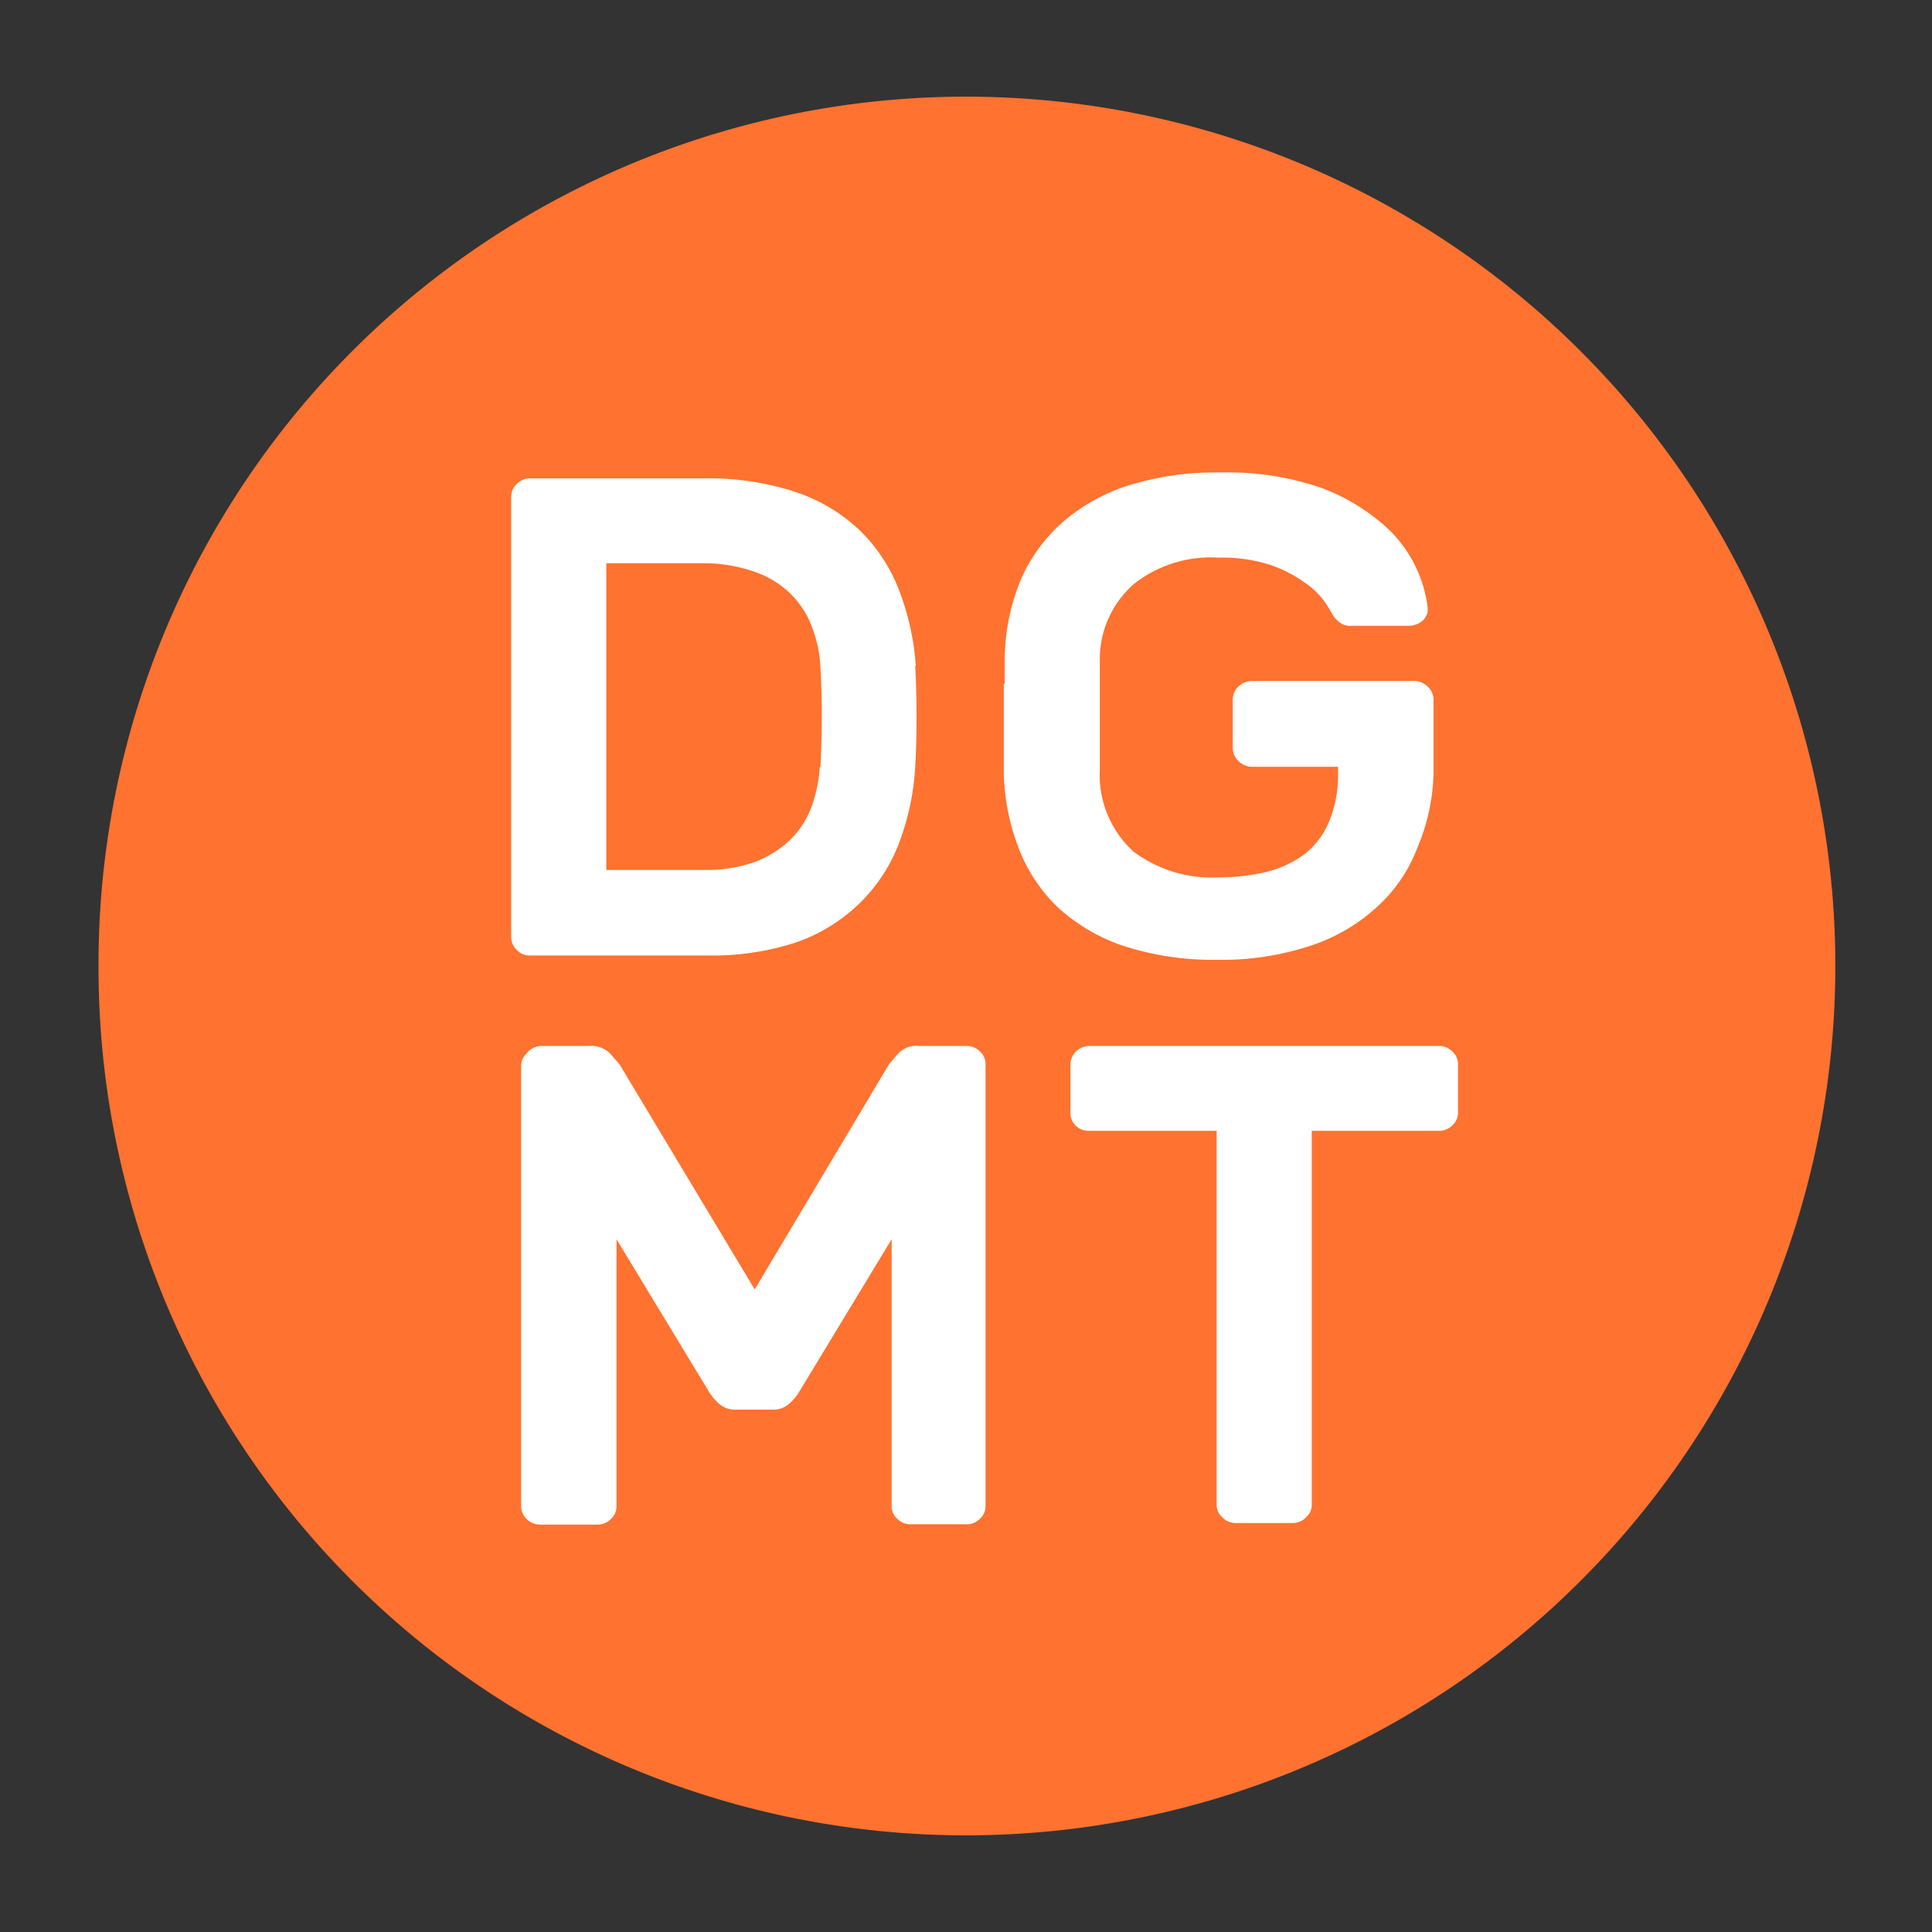 <svg xmlns="http://www.w3.org/2000/svg" viewBox="0 0 62.36 62.36"><rect x="0" y="0" width="62.36" height="62.36" fill="#333333" stroke="none"/><circle cx="31.18" cy="31.18" r="31.18" style="fill:none"/><rect width="62.36" height="62.36" style="fill:none"/><path d="M31.18,59.24a28.06,28.06,0,0,0,0-56.12h0a28,28,0,0,0-28,28.06h0a28,28,0,0,0,28,28.06" transform="translate(0 0)" style="fill:#ff7230"/><path d="M20,34.36c-.06-.08-.17-.19-.31-.36a.87.87,0,0,0-.67-.24H17.48A.61.61,0,0,0,17,34a.56.56,0,0,0-.18.41v14.2a.61.61,0,0,0,.62.6h1.84a.6.6,0,0,0,.44-.18.56.56,0,0,0,.18-.42V40l3,4.95a1.89,1.89,0,0,0,.32.37.79.79,0,0,0,.53.18h1.19a.75.75,0,0,0,.52-.18,1.61,1.61,0,0,0,.32-.37l3-4.95v8.6a.53.53,0,0,0,.18.42.58.58,0,0,0,.43.18H31.2a.58.58,0,0,0,.43-.18.53.53,0,0,0,.18-.42V34.36a.53.53,0,0,0-.18-.42.58.58,0,0,0-.43-.18H29.65A.79.79,0,0,0,29,34c-.15.17-.25.28-.31.36l-4.33,7.26Z" transform="translate(0 0)" style="fill:#fff"/><path d="M35.16,33.76a.64.64,0,0,0-.43.18.6.6,0,0,0-.18.42v1.56a.58.58,0,0,0,.61.58h4.11V48.56a.52.52,0,0,0,.18.41.59.59,0,0,0,.43.19h1.85a.59.59,0,0,0,.43-.19.52.52,0,0,0,.18-.41V36.5h4.11a.58.58,0,0,0,.43-.18.53.53,0,0,0,.18-.42V34.35a.55.55,0,0,0-.18-.41.62.62,0,0,0-.43-.18Z" transform="translate(0 0)" style="fill:#fff"/><path d="M29.56,21.5A8.35,8.35,0,0,0,29,19a5.36,5.36,0,0,0-1.28-1.91,5.57,5.57,0,0,0-2.07-1.22,9.07,9.07,0,0,0-2.92-.43H17.11a.62.62,0,0,0-.43.18.56.56,0,0,0-.18.42v14.2a.56.56,0,0,0,.18.42.55.55,0,0,0,.43.18h5.75a8.67,8.67,0,0,0,2.86-.43,5.55,5.55,0,0,0,2-1.23A5.35,5.35,0,0,0,29,27.26a8.22,8.22,0,0,0,.54-2.5,29.54,29.54,0,0,0,0-3.26m-3.08,3.26a4.57,4.57,0,0,1-.28,1.32,2.89,2.89,0,0,1-.7,1.05,3.29,3.29,0,0,1-1.14.7,4.69,4.69,0,0,1-1.62.25H19.57v-9.9h3.06a5,5,0,0,1,1.68.26,3.09,3.09,0,0,1,1.18.7,2.93,2.93,0,0,1,.7,1.05,4.22,4.22,0,0,1,.29,1.31,29.54,29.54,0,0,1,0,3.26" transform="translate(0 0)" style="fill:#fff"/><path d="M32.4,22.05c0,.34,0,.68,0,1s0,.69,0,1,0,.65,0,.92a7.16,7.16,0,0,0,.49,2.43,5.19,5.19,0,0,0,1.28,1.91,5.93,5.93,0,0,0,2.12,1.23,9.36,9.36,0,0,0,3,.44,9.17,9.17,0,0,0,3-.45,5.88,5.88,0,0,0,2.16-1.26,4.93,4.93,0,0,0,1.3-1.91A6.53,6.53,0,0,0,46.27,25V22.58a.57.57,0,0,0-.19-.42.62.62,0,0,0-.43-.18H40.41a.67.67,0,0,0-.44.18.6.6,0,0,0-.18.42v1.56a.58.58,0,0,0,.18.42.63.63,0,0,0,.44.19h2.78v.18a4,4,0,0,1-.29,1.59,2.63,2.63,0,0,1-.79,1.05,3.49,3.49,0,0,1-1.22.57,6.79,6.79,0,0,1-1.56.18,4.22,4.22,0,0,1-2.74-.83,3.34,3.34,0,0,1-1.09-2.65c0-.57,0-1.17,0-1.81s0-1.23,0-1.79a3.21,3.21,0,0,1,1.1-2.39A4,4,0,0,1,39.34,18a5,5,0,0,1,1.71.25,4.3,4.3,0,0,1,1.1.58,2.57,2.57,0,0,1,.62.61q.19.3.24.39a.75.75,0,0,0,.22.25.55.55,0,0,0,.39.12h1.85a.7.7,0,0,0,.44-.16.48.48,0,0,0,.17-.43,4.21,4.21,0,0,0-1.42-2.67,6.59,6.59,0,0,0-2-1.19,9.32,9.32,0,0,0-3.27-.5,9.49,9.49,0,0,0-3,.43,6,6,0,0,0-2.13,1.21,5.25,5.25,0,0,0-1.33,1.87,6.87,6.87,0,0,0-.5,2.41c0,.28,0,.58,0,.92" transform="translate(0 0)" style="fill:#fff"/></svg>